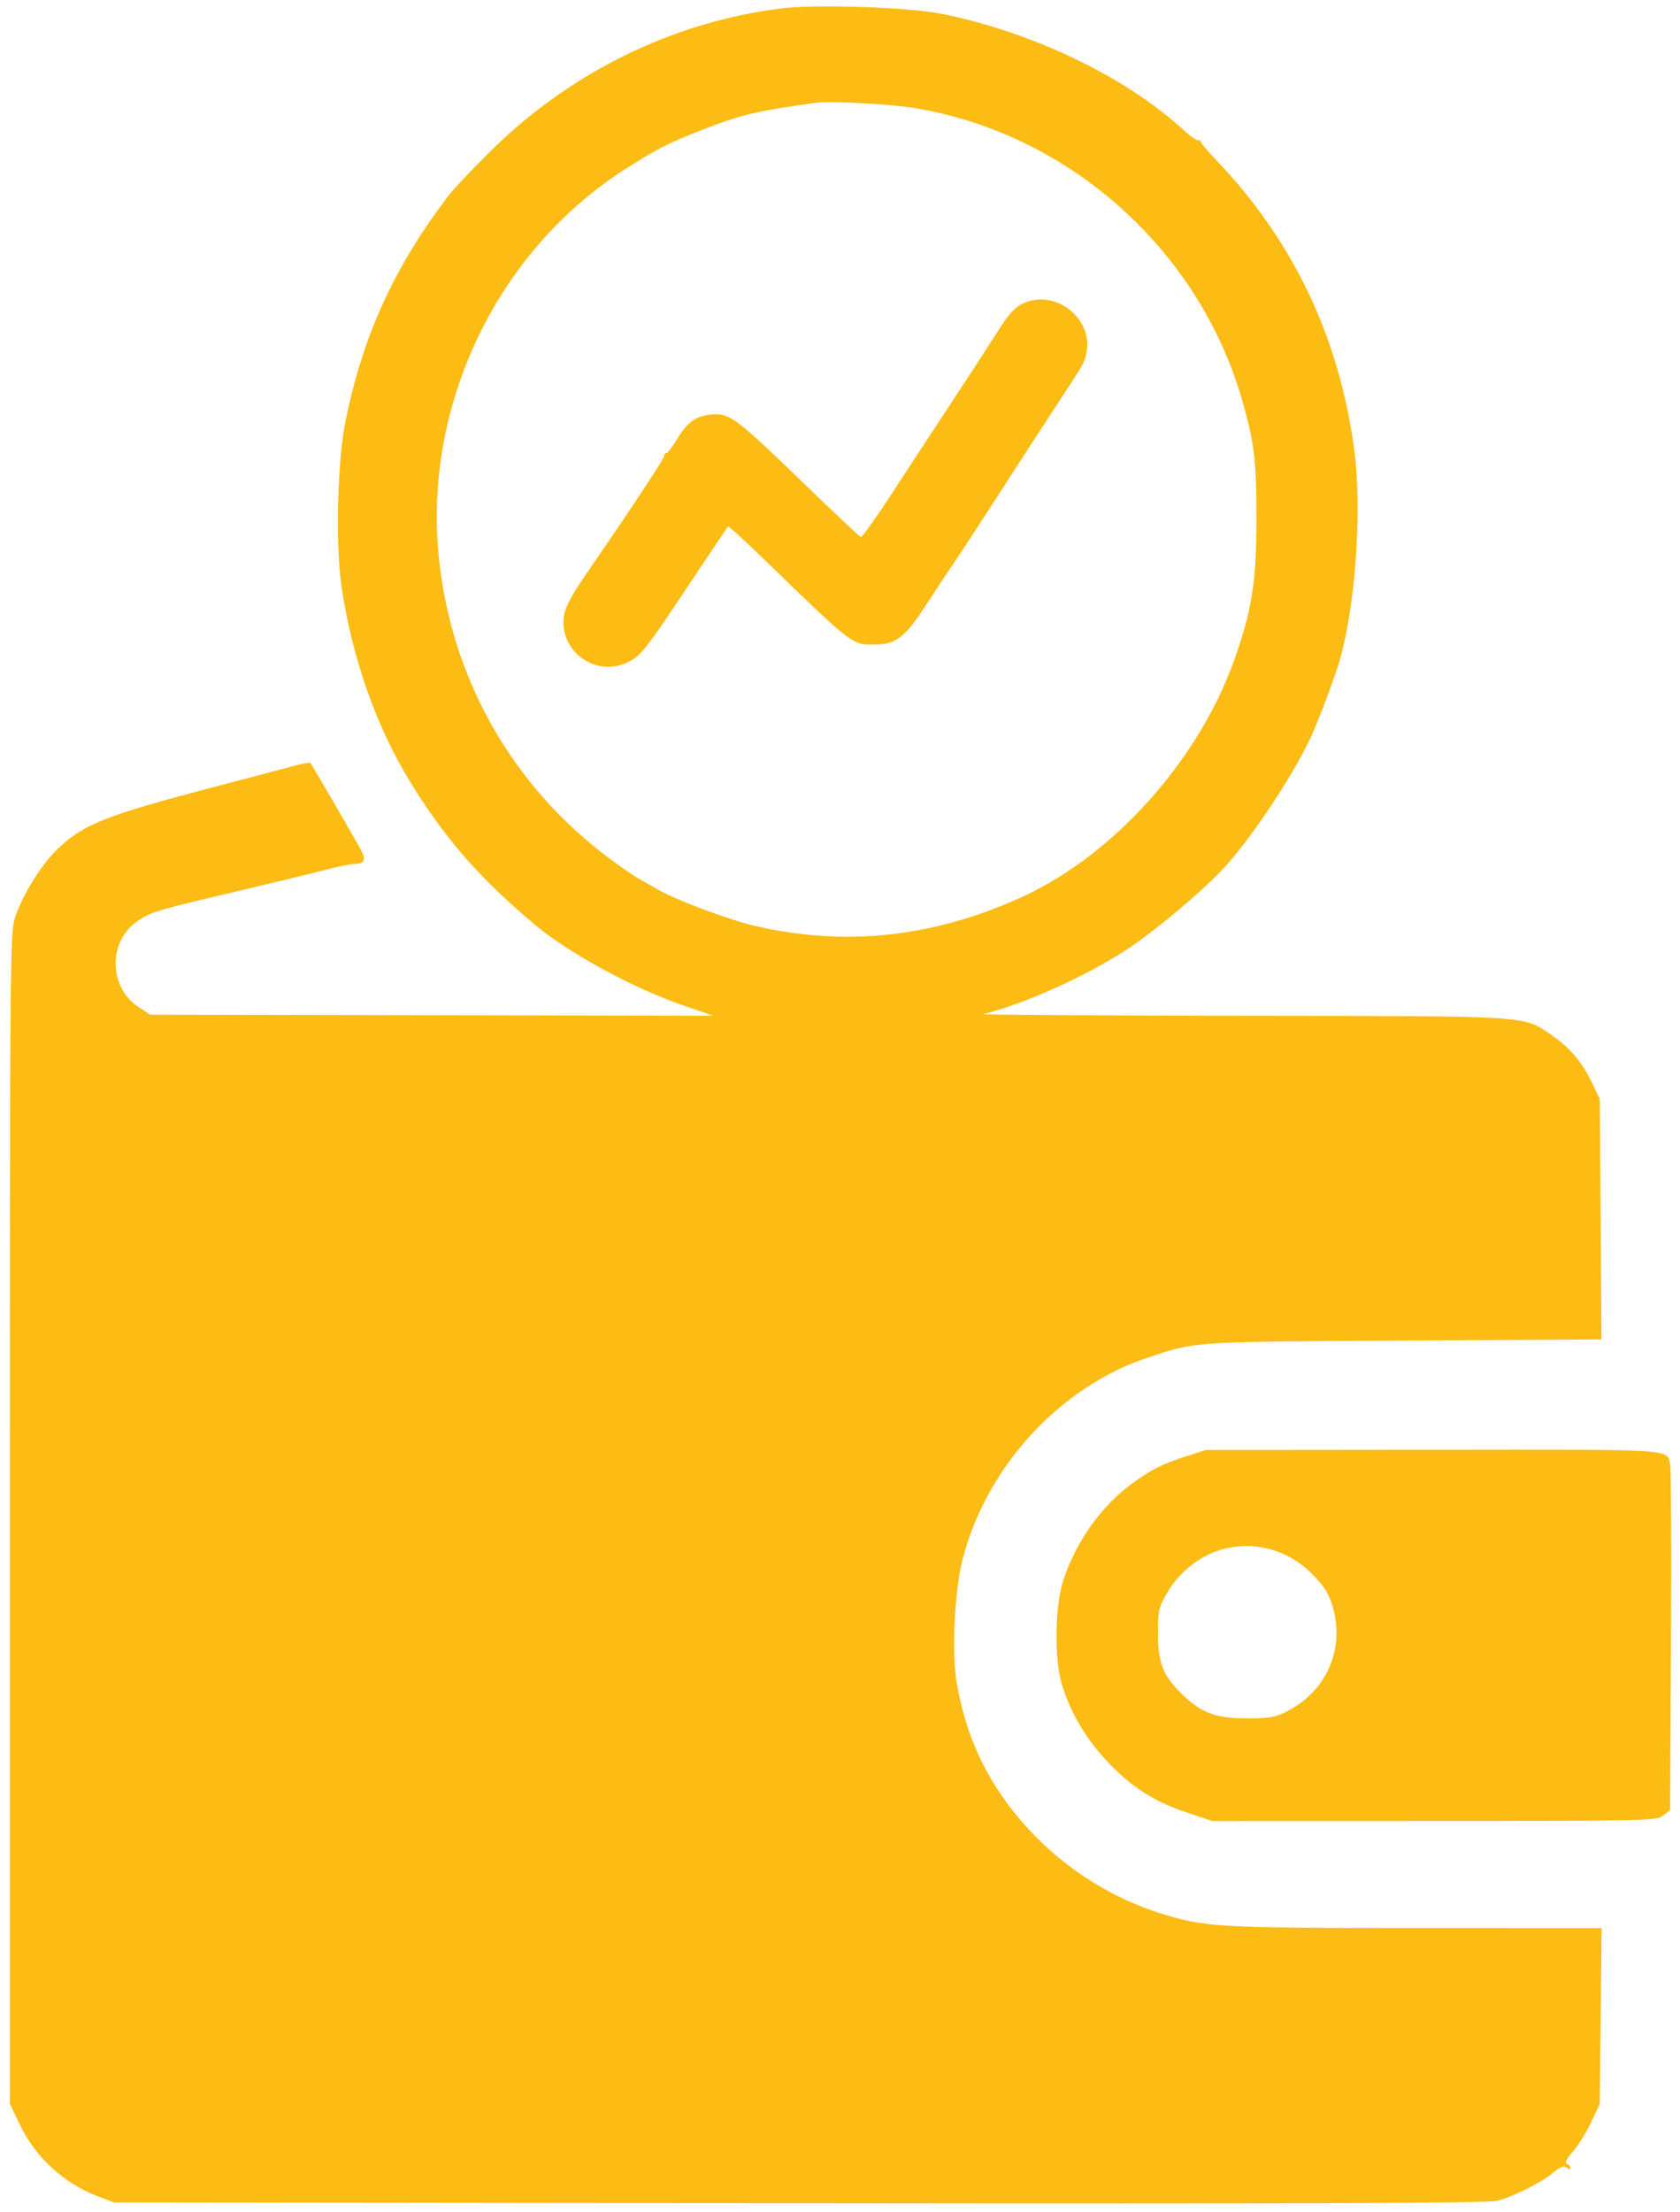 <svg xmlns="http://www.w3.org/2000/svg" width="597" height="786" viewBox="0 0 597 786" version="1.1"><path d="M 277.447 3.015 C 238.735 7.915, 202.372 25.837, 174.003 54 C 167.631 60.325, 161.049 67.300, 159.376 69.500 C 140.182 94.733, 129.125 118.849, 122.887 149.086 C 119.876 163.682, 119.135 193.171, 121.391 208.559 C 125.012 233.247, 133.529 257.646, 145.282 277 C 157.820 297.647, 170.184 311.848, 190.341 328.757 C 202.104 338.625, 225.136 351.139, 242.500 357.099 L 253.500 360.874 153.427 360.687 L 53.353 360.500 49.098 357.684 C 38.822 350.883, 38.367 334.983, 48.241 327.718 C 52.774 324.382, 55.185 323.580, 74.500 318.982 C 105.006 311.719, 108.406 310.898, 116.068 308.937 C 120.231 307.872, 124.506 306.993, 125.568 306.985 C 129.688 306.952, 130.281 305.563, 127.954 301.400 C 124.441 295.116, 110.743 271.542, 110.317 271.047 C 110.103 270.798, 107.132 271.360, 103.714 272.295 C 100.296 273.230, 88.725 276.289, 78 279.093 C 37.307 289.730, 29.458 292.833, 20.123 301.974 C 14.452 307.527, 7.938 318.100, 5.322 326 C 3.583 331.250, 3.500 340.966, 3.500 539.500 L 3.500 747.500 7.113 755 C 12.673 766.542, 22.663 775.686, 34.767 780.310 L 40.500 782.500 284 782.784 C 467.572 782.998, 528.607 782.780, 532 781.897 C 537.916 780.358, 547.484 775.571, 551.870 771.956 C 554.511 769.778, 555.698 769.335, 556.688 770.156 C 557.563 770.882, 558 770.899, 558 770.206 C 558 769.634, 557.438 768.979, 556.750 768.750 C 555.941 768.480, 556.705 766.961, 558.912 764.447 C 560.789 762.310, 563.710 757.622, 565.403 754.030 L 568.481 747.500 568.816 716.250 L 569.151 685 503.325 684.996 C 432.053 684.992, 427.644 684.726, 411.477 679.473 C 389.368 672.288, 369.609 657.588, 356.288 638.414 C 347.778 626.166, 342.654 613.397, 339.948 597.696 C 338.171 587.383, 339.184 565.471, 341.945 554.500 C 350.240 521.537, 376.249 492.959, 407.501 482.468 C 425.104 476.559, 422.681 476.723, 498.800 476.284 L 569.099 475.878 568.800 433.189 L 568.500 390.500 565.886 385 C 562.297 377.451, 557.858 372.172, 551.441 367.823 C 540.947 360.711, 545.743 361.013, 441.346 360.884 C 389.731 360.820, 348.400 360.543, 349.500 360.268 C 364.462 356.523, 386.098 346.767, 400.593 337.228 C 411.090 330.319, 428.676 315.428, 435.870 307.356 C 445.812 296.201, 460.121 274.429, 466.007 261.500 C 468.371 256.309, 472.141 246.473, 475.016 238 C 481.502 218.880, 484.351 181.494, 481.075 158.500 C 475.394 118.632, 459.191 85.058, 431.849 56.500 C 429.216 53.750, 426.936 51.050, 426.781 50.500 C 426.626 49.950, 426.117 49.628, 425.649 49.784 C 425.180 49.940, 422.930 48.348, 420.649 46.247 C 400.226 27.439, 367.293 11.570, 335 4.976 C 323.108 2.548, 290.038 1.421, 277.447 3.015 M 289.500 36.577 C 268.049 39.570, 263.185 40.757, 248.205 46.657 C 237.078 51.039, 232.976 53.162, 221.888 60.282 C 176.594 89.363, 150.453 143.939, 155.937 197.977 C 160.303 241.007, 181.976 279.242, 216.629 305.047 C 220.958 308.271, 225.625 311.481, 227 312.181 C 228.375 312.882, 231.226 314.508, 233.336 315.794 C 239.160 319.346, 258.818 326.762, 268.177 328.938 C 300.358 336.419, 331.656 333.052, 363.075 318.727 C 395.910 303.757, 426.143 269.890, 438.818 233.881 C 444.933 216.506, 446.468 206.620, 446.485 184.500 C 446.501 163.670, 445.755 157.382, 441.503 142.500 C 426.243 89.083, 380.550 47.967, 325.981 38.550 C 316.682 36.945, 295.189 35.783, 289.500 36.577 M 365.500 107.072 C 361.199 108.439, 359.024 110.603, 354.126 118.389 C 351.743 122.179, 344.721 132.979, 338.521 142.389 C 332.321 151.800, 322.625 166.602, 316.973 175.283 C 311.322 183.964, 306.326 190.939, 305.872 190.783 C 305.417 190.627, 296.203 181.950, 285.396 171.500 C 261.536 148.429, 259.176 146.668, 252.902 147.250 C 247.266 147.774, 244.248 149.948, 240.481 156.197 C 238.889 158.839, 237.230 161, 236.793 161 C 236.357 161, 236 161.461, 236 162.024 C 236 163.020, 223.926 181.288, 208.623 203.443 C 203.171 211.337, 200.884 215.590, 200.417 218.707 C 198.588 230.899, 210.948 240.463, 222.282 235.627 C 227.442 233.425, 228.905 231.630, 243.990 209 C 251.872 197.175, 258.479 187.307, 258.672 187.072 C 258.865 186.836, 263.856 191.322, 269.762 197.041 C 303.379 229.592, 302.624 229, 310.513 229 C 318.366 229, 321.473 226.654, 329.029 215.017 C 332.785 209.233, 337.262 202.475, 338.979 200 C 340.695 197.525, 347.320 187.400, 353.702 177.500 C 360.083 167.600, 369.427 153.200, 374.467 145.500 C 385.926 127.991, 385.122 129.392, 386.038 125.333 C 388.552 114.187, 376.586 103.548, 365.500 107.072 M 421.500 517.406 C 412.903 520.162, 409.082 522.099, 402 527.294 C 391.292 535.149, 382.268 547.899, 377.879 561.375 C 374.838 570.714, 374.585 589.246, 377.372 598.500 C 380.410 608.585, 385.977 617.963, 393.793 626.162 C 402.356 635.144, 410.171 640.090, 422.134 644.098 L 430.795 647 509.648 646.978 C 585.856 646.956, 588.584 646.891, 591 645.035 L 593.500 643.115 593.784 582.807 C 593.940 549.638, 593.827 521.519, 593.533 520.320 C 592.152 514.700, 596.864 514.993, 509.179 515.081 L 428.500 515.163 421.500 517.406 M 434.050 550.538 C 426.516 552.644, 418.938 558.631, 414.847 565.709 C 411.726 571.110, 411.500 572.107, 411.507 580.500 C 411.515 590.904, 413.311 595.392, 420.099 601.980 C 426.929 608.609, 432.013 610.500, 443 610.500 C 451.109 610.500, 453.202 610.141, 457.294 608.051 C 471.624 600.730, 478.140 585.474, 473.413 570.312 C 472.010 565.810, 470.350 563.259, 466.051 558.995 C 457.477 550.492, 445.521 547.332, 434.050 550.538" stroke="none" fill="#fcbc14" fill-rule="evenodd"/></svg>